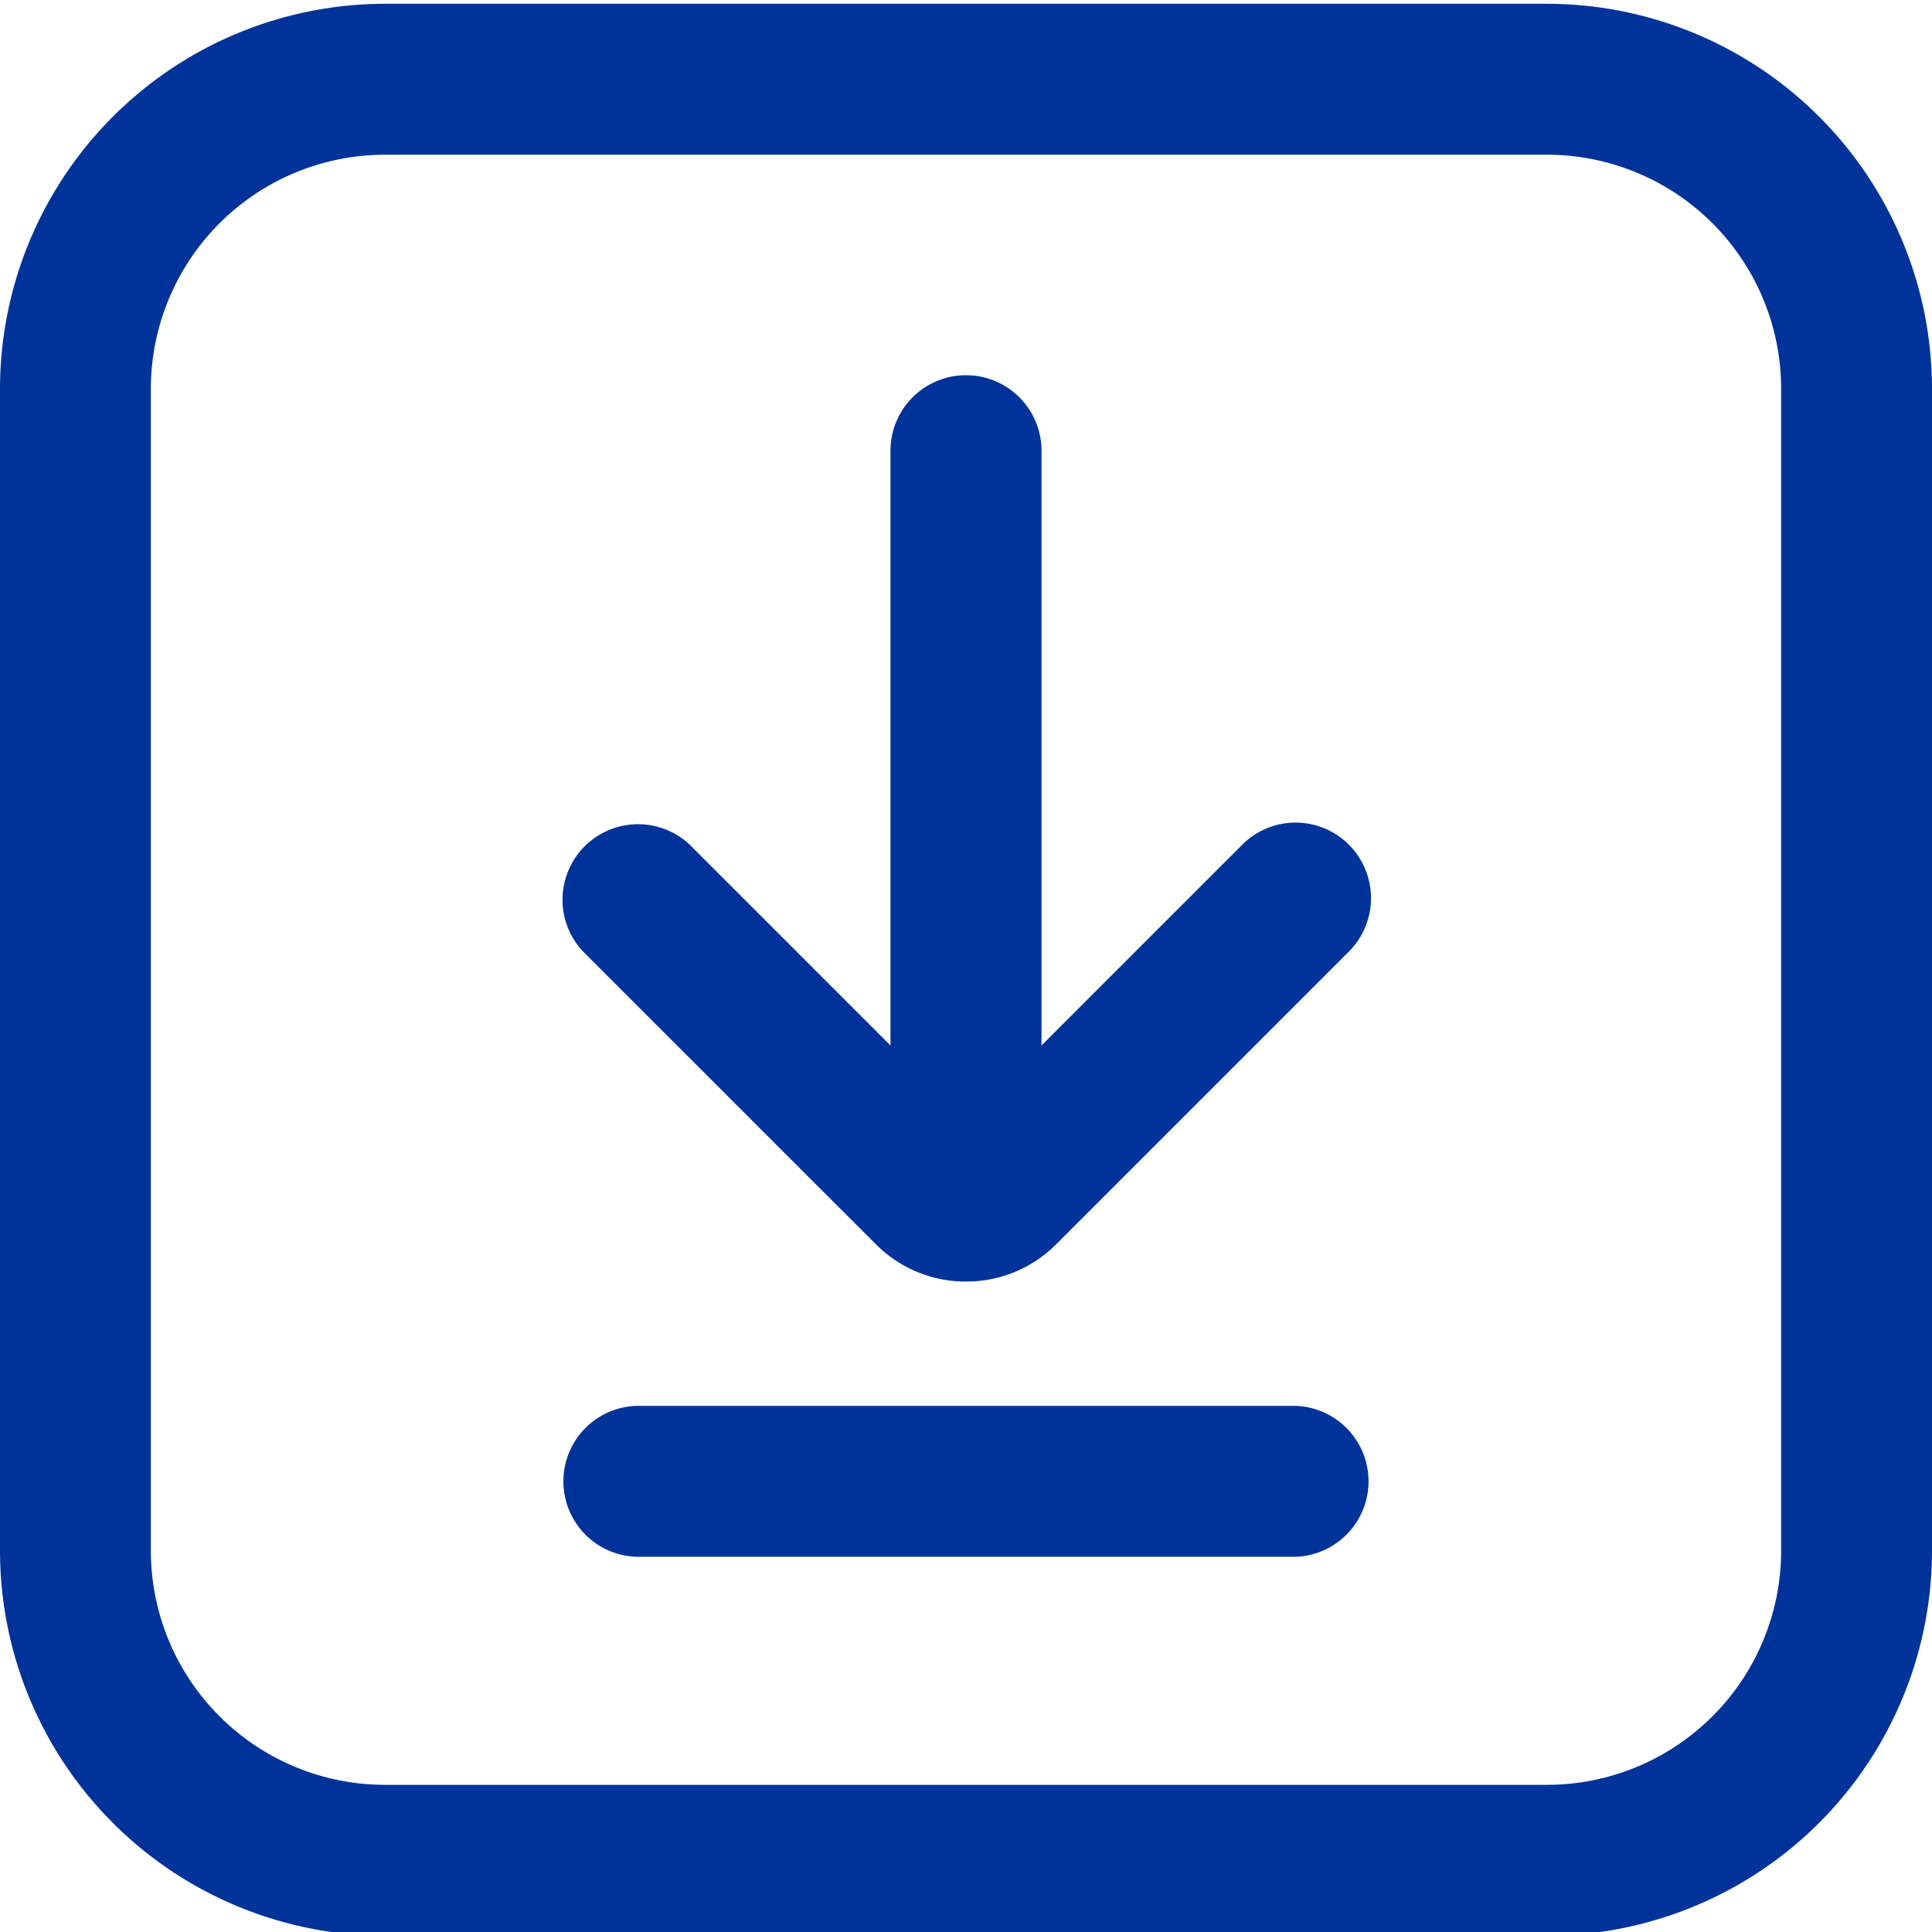 <svg width="24" height="24" fill="none" xmlns="http://www.w3.org/2000/svg"><g clip-path="url(#clip0)" fill="#039"><path d="M19.219 24.047H4.78A4.787 4.787 0 0 1 0 19.266V4.828A4.787 4.787 0 0 1 4.781.047H19.22A4.787 4.787 0 0 1 24 4.828v14.438a4.787 4.787 0 0 1-4.781 4.78zM4.78 1.922a2.91 2.91 0 0 0-2.906 2.906v14.438a2.91 2.91 0 0 0 2.906 2.906h14.44a2.91 2.91 0 0 0 2.906-2.906V4.828a2.91 2.91 0 0 0-2.906-2.906H4.78z"/><path d="M12 15.251a.937.937 0 0 1-.938-.937V5.599a.938.938 0 0 1 1.876 0v8.715a.938.938 0 0 1-.938.937z"/><path d="M12 15.92a1.574 1.574 0 0 1-1.12-.464l-3.636-3.635a.938.938 0 0 1 1.326-1.326l3.43 3.43 3.43-3.43a.936.936 0 0 1 1.53.304.938.938 0 0 1-.204 1.022l-3.635 3.635a1.574 1.574 0 0 1-1.12.464zm4.093 3.419H7.906a.938.938 0 0 1 0-1.875h8.187a.938.938 0 0 1 0 1.875z"/></g><defs><clipPath id="clip0"><path fill="#fff" d="M0 0h24v24H0z"/></clipPath></defs></svg>